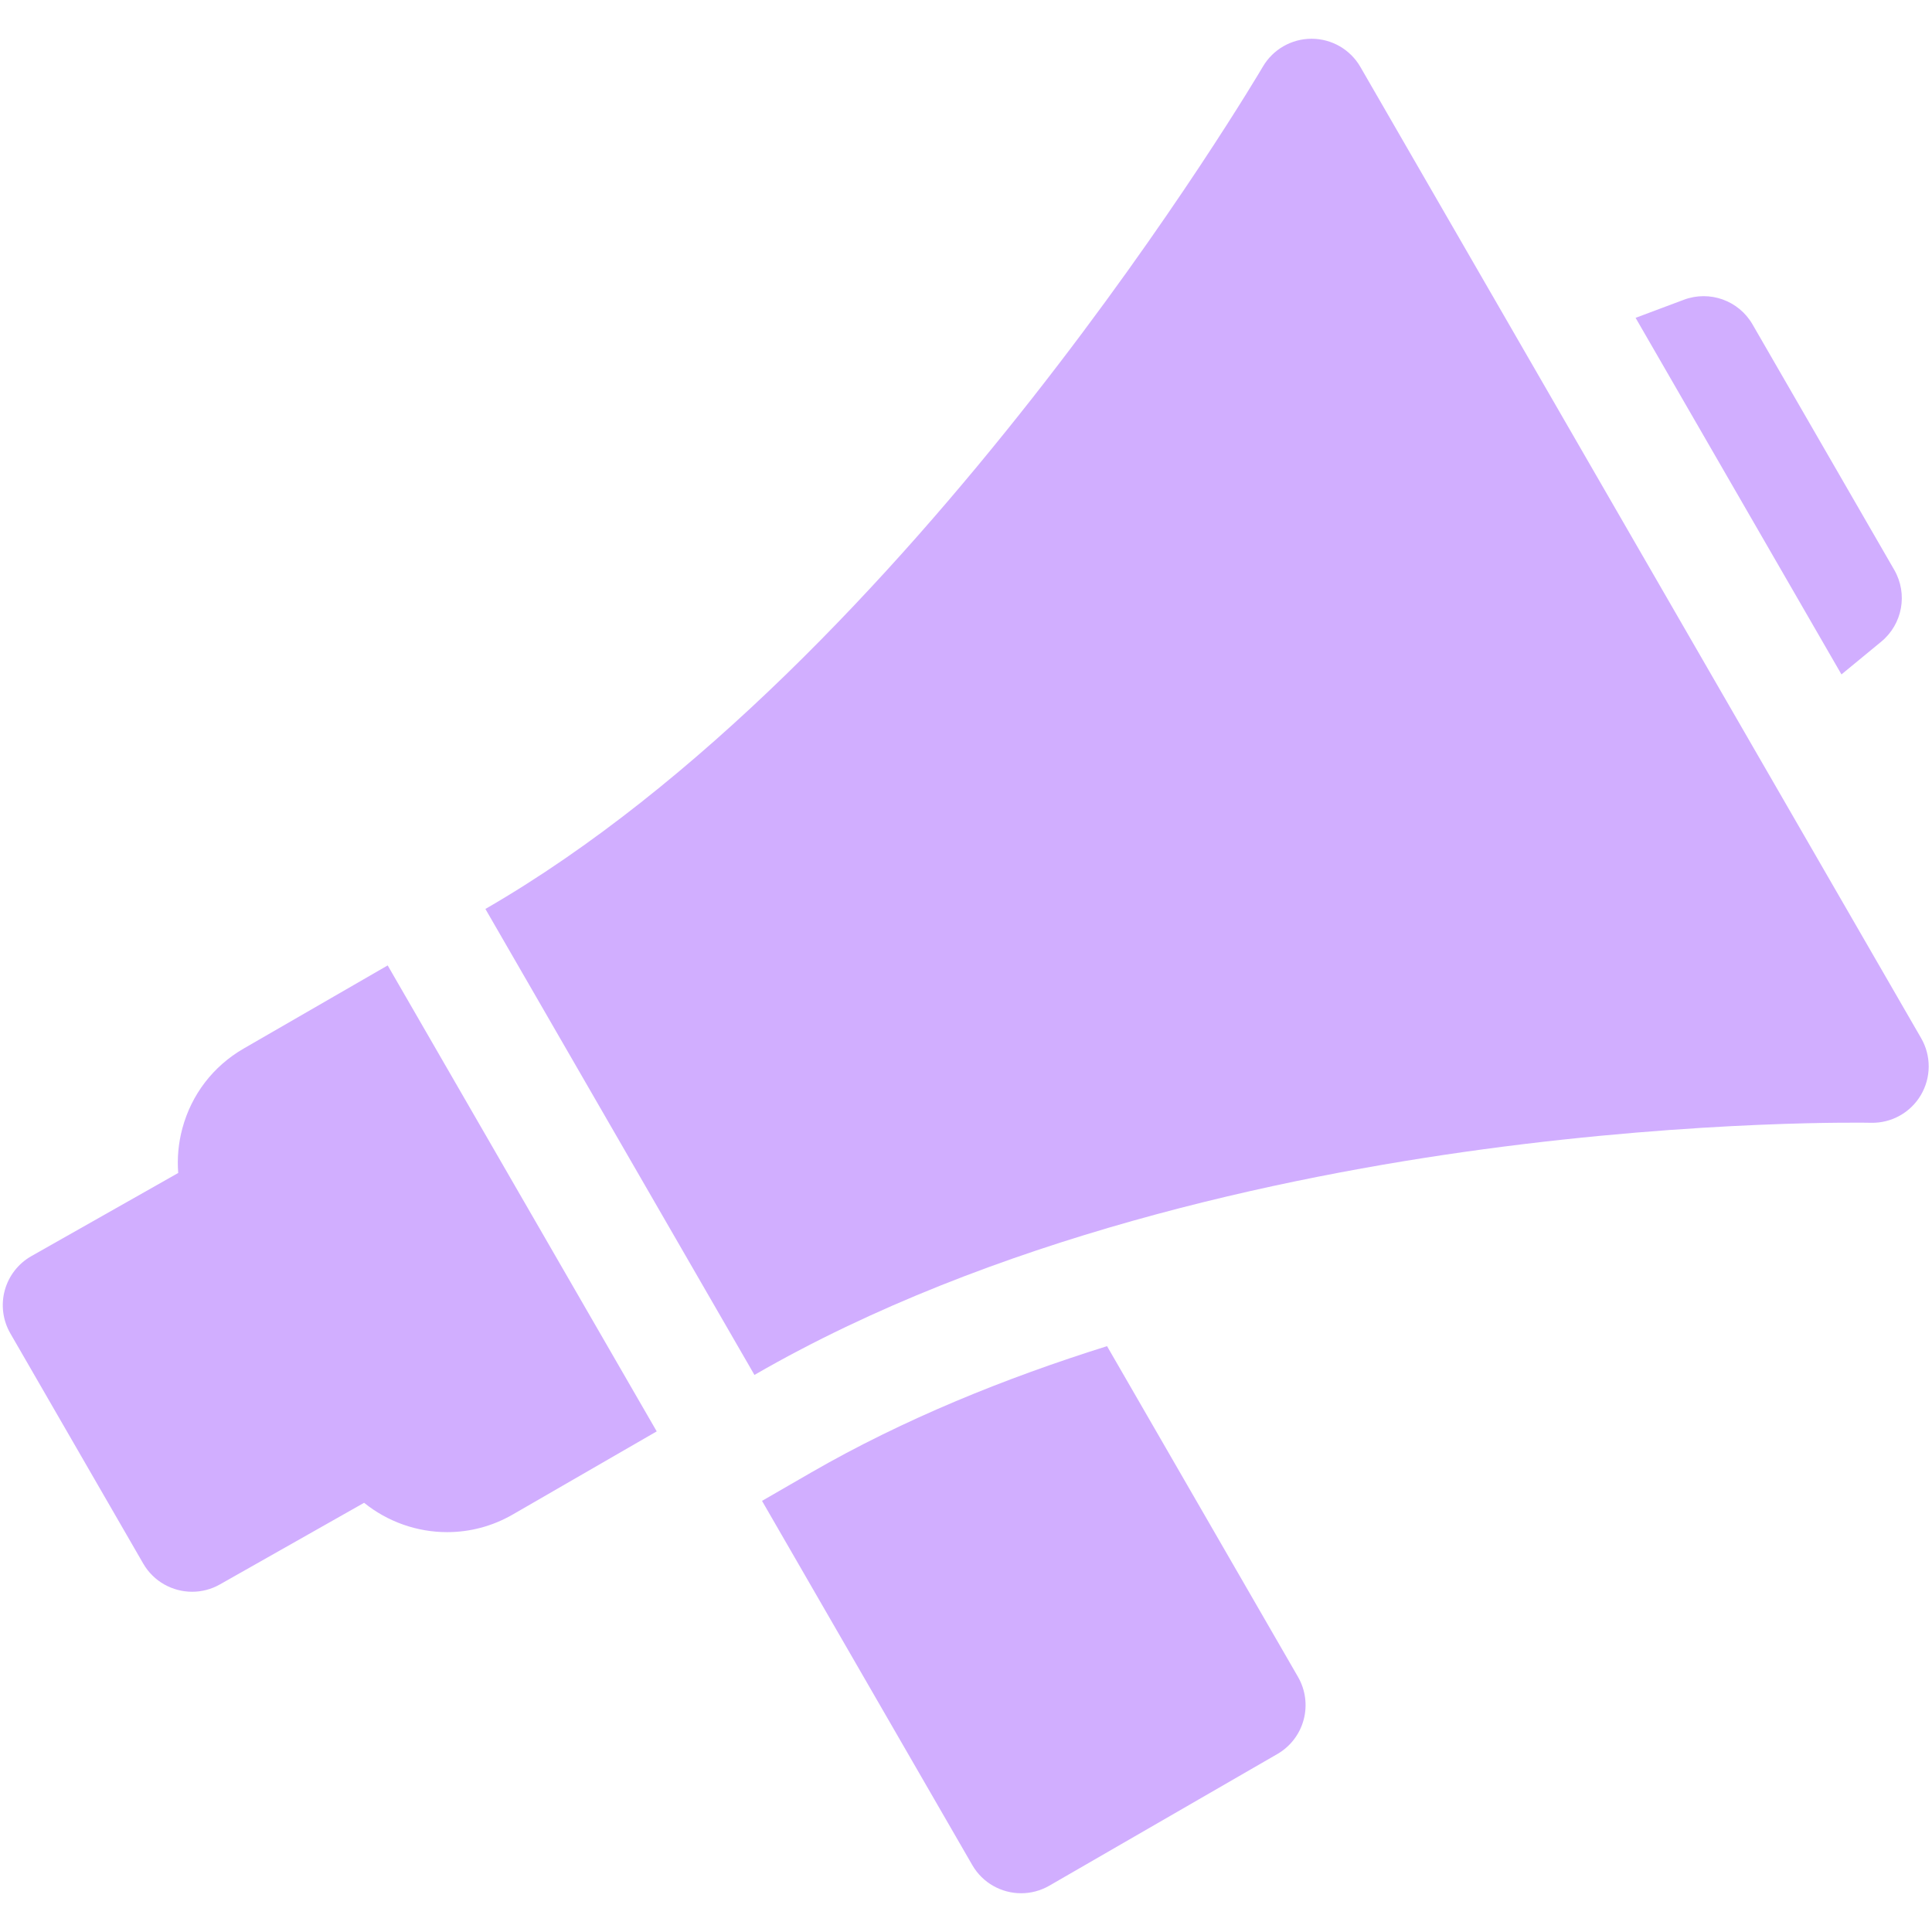 <?xml version="1.0" encoding="UTF-8"?> <svg xmlns="http://www.w3.org/2000/svg" width="312" height="312" viewBox="0 0 312 312" fill="none"><path d="M303.804 103.621C307.244 100.79 308.13 95.889 305.905 92.033L283.015 52.386C280.787 48.525 276.096 46.847 271.925 48.408L264.133 51.328L297.379 108.912L303.804 103.621Z" fill="#D1AEFF"></path><path d="M178.778 217.391C162.421 222.516 145.953 229.165 130.982 237.804L123.059 242.378L157.01 301.182C158.696 304.109 161.76 305.742 164.91 305.742C166.454 305.742 168.024 305.345 169.457 304.52L206.281 283.258C208.376 282.049 209.903 280.06 210.527 277.725C211.153 275.39 210.825 272.904 209.619 270.809L178.778 217.391Z" fill="#D1AEFF"></path><path d="M39.353 169.33C34.433 172.171 30.915 176.755 29.446 182.239C28.807 184.618 28.593 187.041 28.779 189.424L5.072 202.848C2.958 204.044 1.408 206.038 0.769 208.382C0.131 210.726 0.456 213.228 1.671 215.333L23.128 252.5C24.814 255.42 27.878 257.054 31.029 257.054C32.55 257.054 34.092 256.676 35.509 255.871L58.798 242.688C62.607 245.762 67.359 247.426 72.203 247.426C75.81 247.426 79.458 246.51 82.799 244.583L106.053 231.155L62.607 155.906L39.353 169.33Z" fill="#D1AEFF"></path><path d="M310.247 167.654L219.693 10.814C218.072 8.001 215.072 6.264 211.825 6.258C211.815 6.258 211.809 6.258 211.804 6.258C208.564 6.258 205.567 7.98 203.934 10.777C203.375 11.736 147.144 107.094 78.387 146.788L121.836 222.038C160.197 199.891 207.027 189.997 239.557 185.596C275.046 180.797 301.73 181.309 302.148 181.319C305.432 181.399 308.516 179.689 310.193 176.858C311.873 174.023 311.893 170.505 310.247 167.654Z" fill="#D1AEFF"></path></svg> 